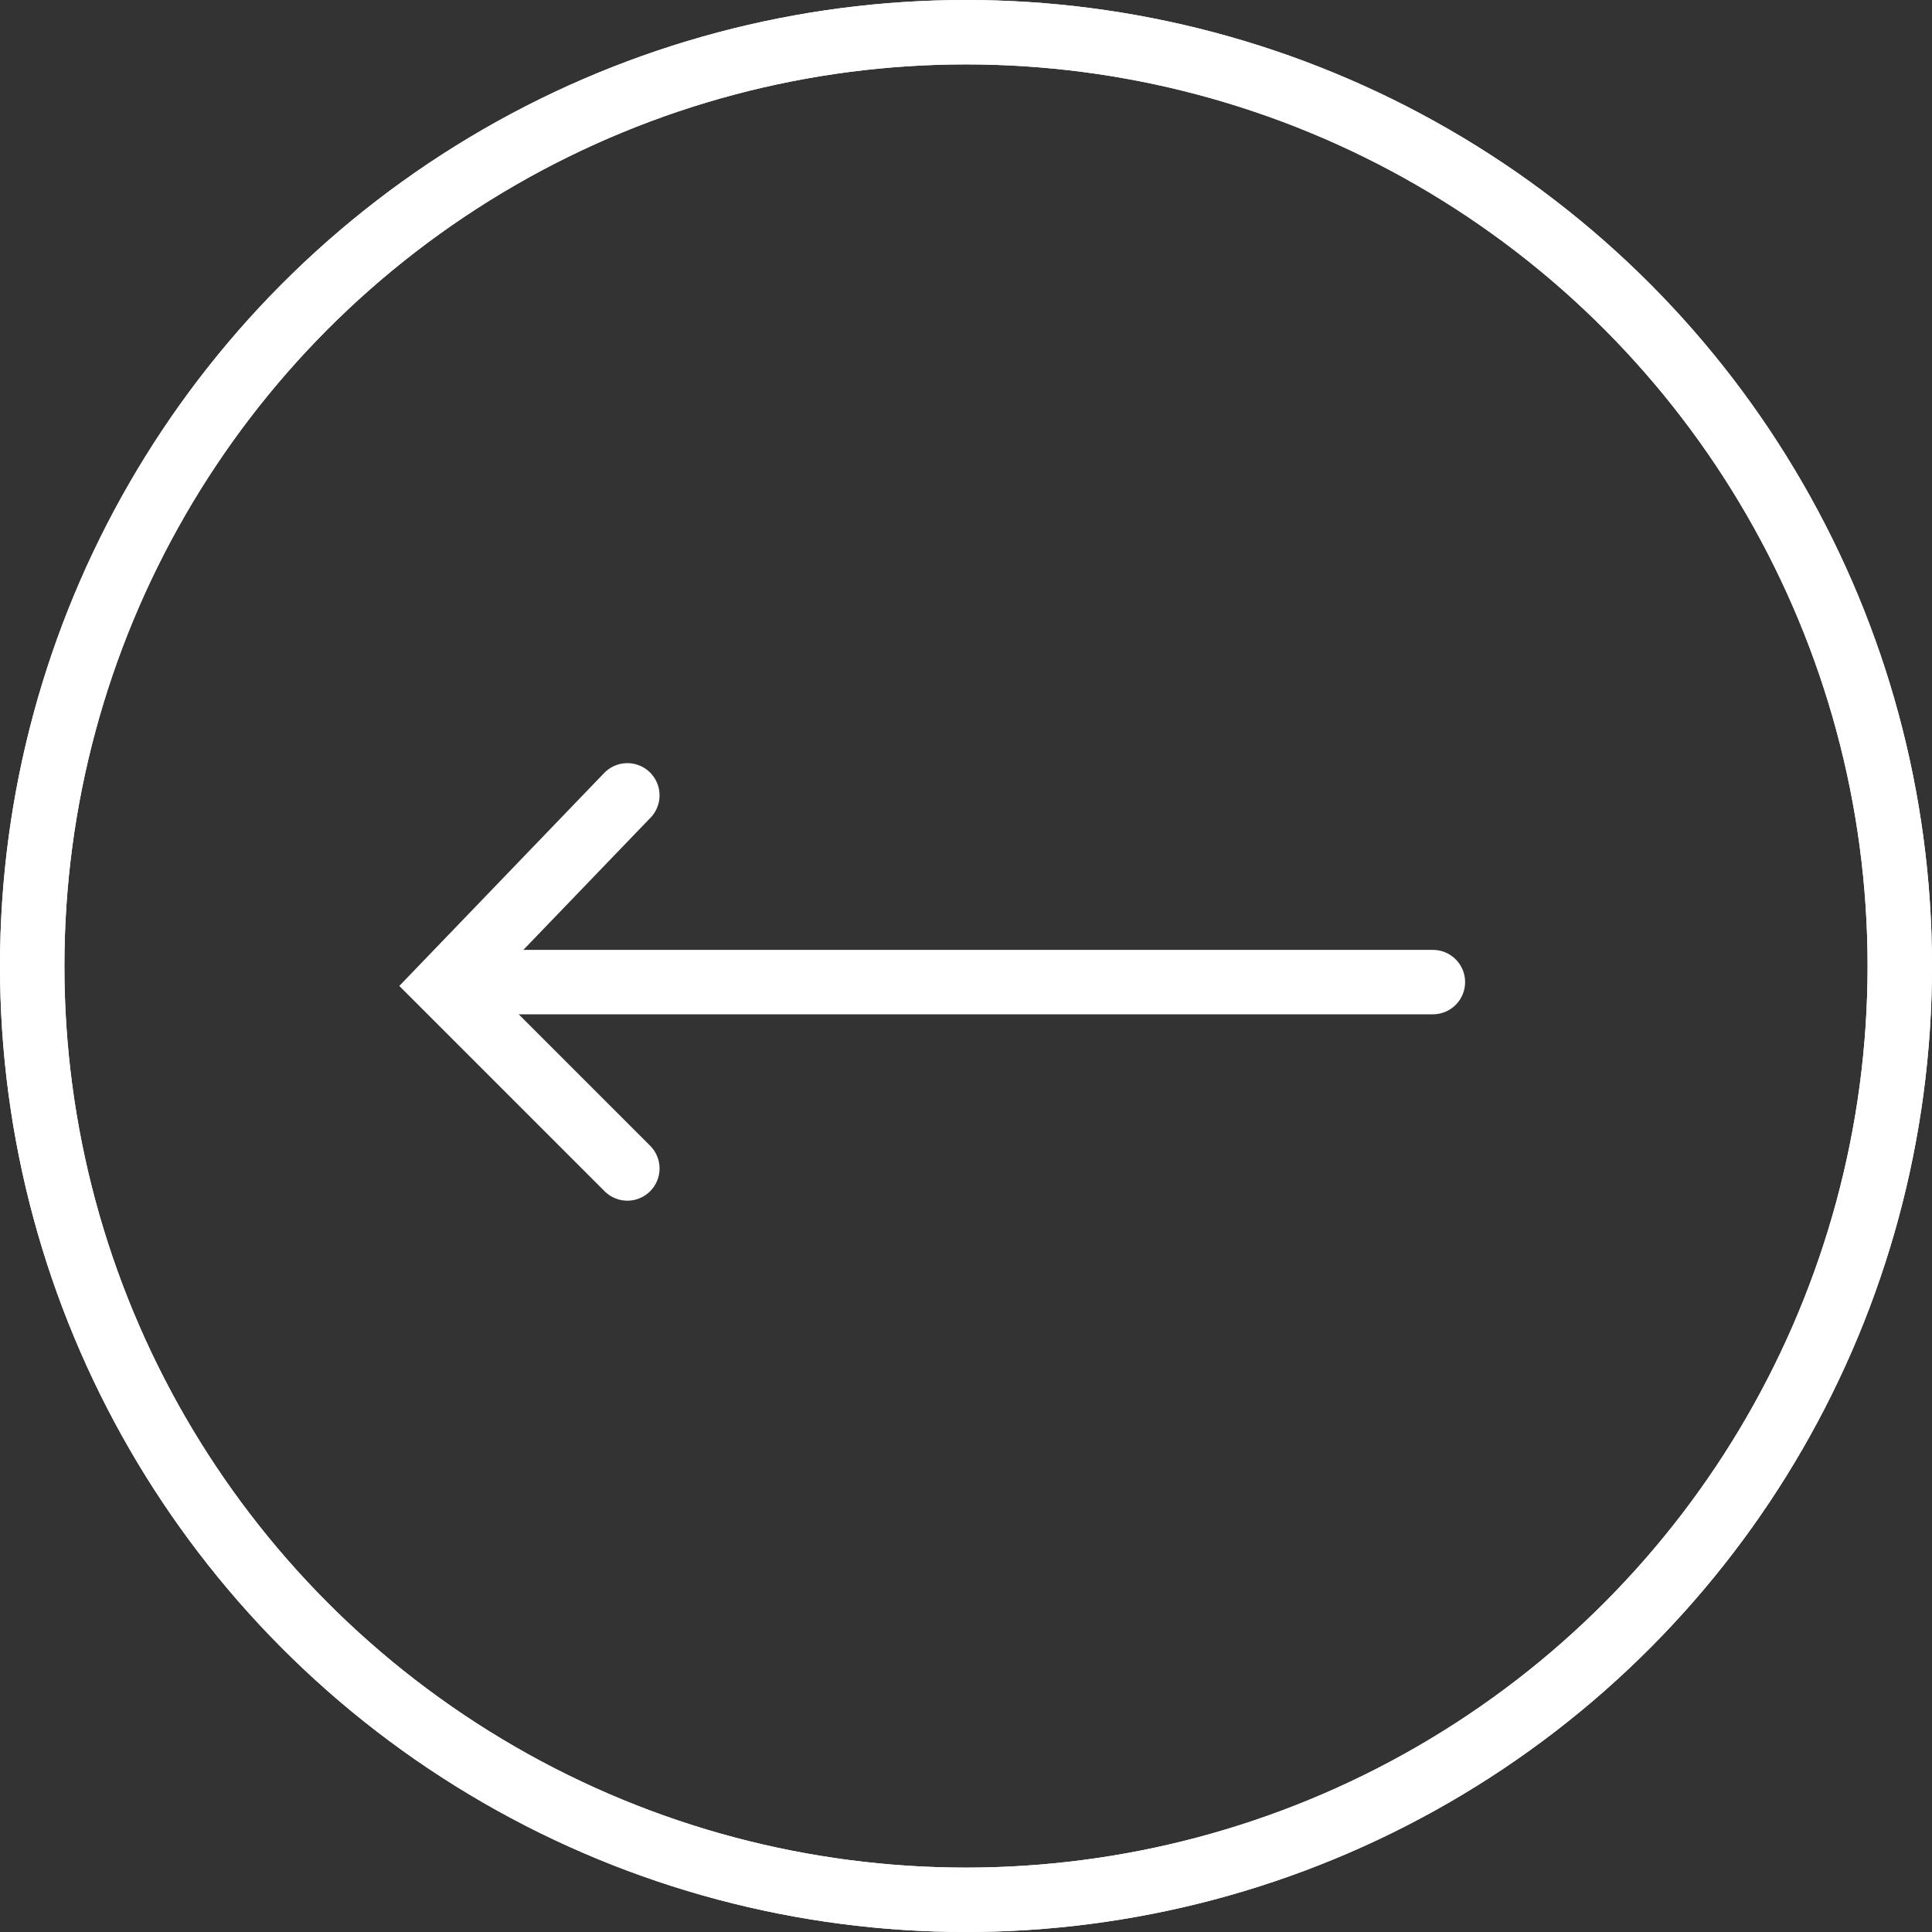 <svg xmlns="http://www.w3.org/2000/svg" width="60" height="60" viewBox="0 0 60 60"><rect x="0" y="0" width="60" height="60" fill="#333333" stroke="none"/><g id="Gruppe_27" data-name="Gruppe 27" transform="translate(-1656 -976)"><g id="Ellipse_2" data-name="Ellipse 2" transform="translate(1656 976)" fill="none" stroke="#fff" stroke-width="2"><circle cx="30" cy="30" r="30" stroke="none"></circle><circle cx="30" cy="30" r="29" fill="none"></circle></g><g id="Gruppe_3" data-name="Gruppe 3"><line id="Linie_1" data-name="Linie 1" x2="30" transform="translate(1670.5 1006.5)" fill="none" stroke="#fff" stroke-linecap="round" stroke-width="2"></line><path id="Pfad_23" data-name="Pfad 23" d="M1680.483,1000.7l-5.682,5.906,5.682,5.682" transform="translate(-5)" fill="none" stroke="#fff" stroke-linecap="round" stroke-width="2"></path></g><g id="Ellipse_3" data-name="Ellipse 3" transform="translate(1656 976)" fill="none" stroke="#fff" stroke-width="2"><circle cx="30" cy="30" r="30" stroke="none"></circle><circle cx="30" cy="30" r="29" fill="none"></circle></g></g></svg>